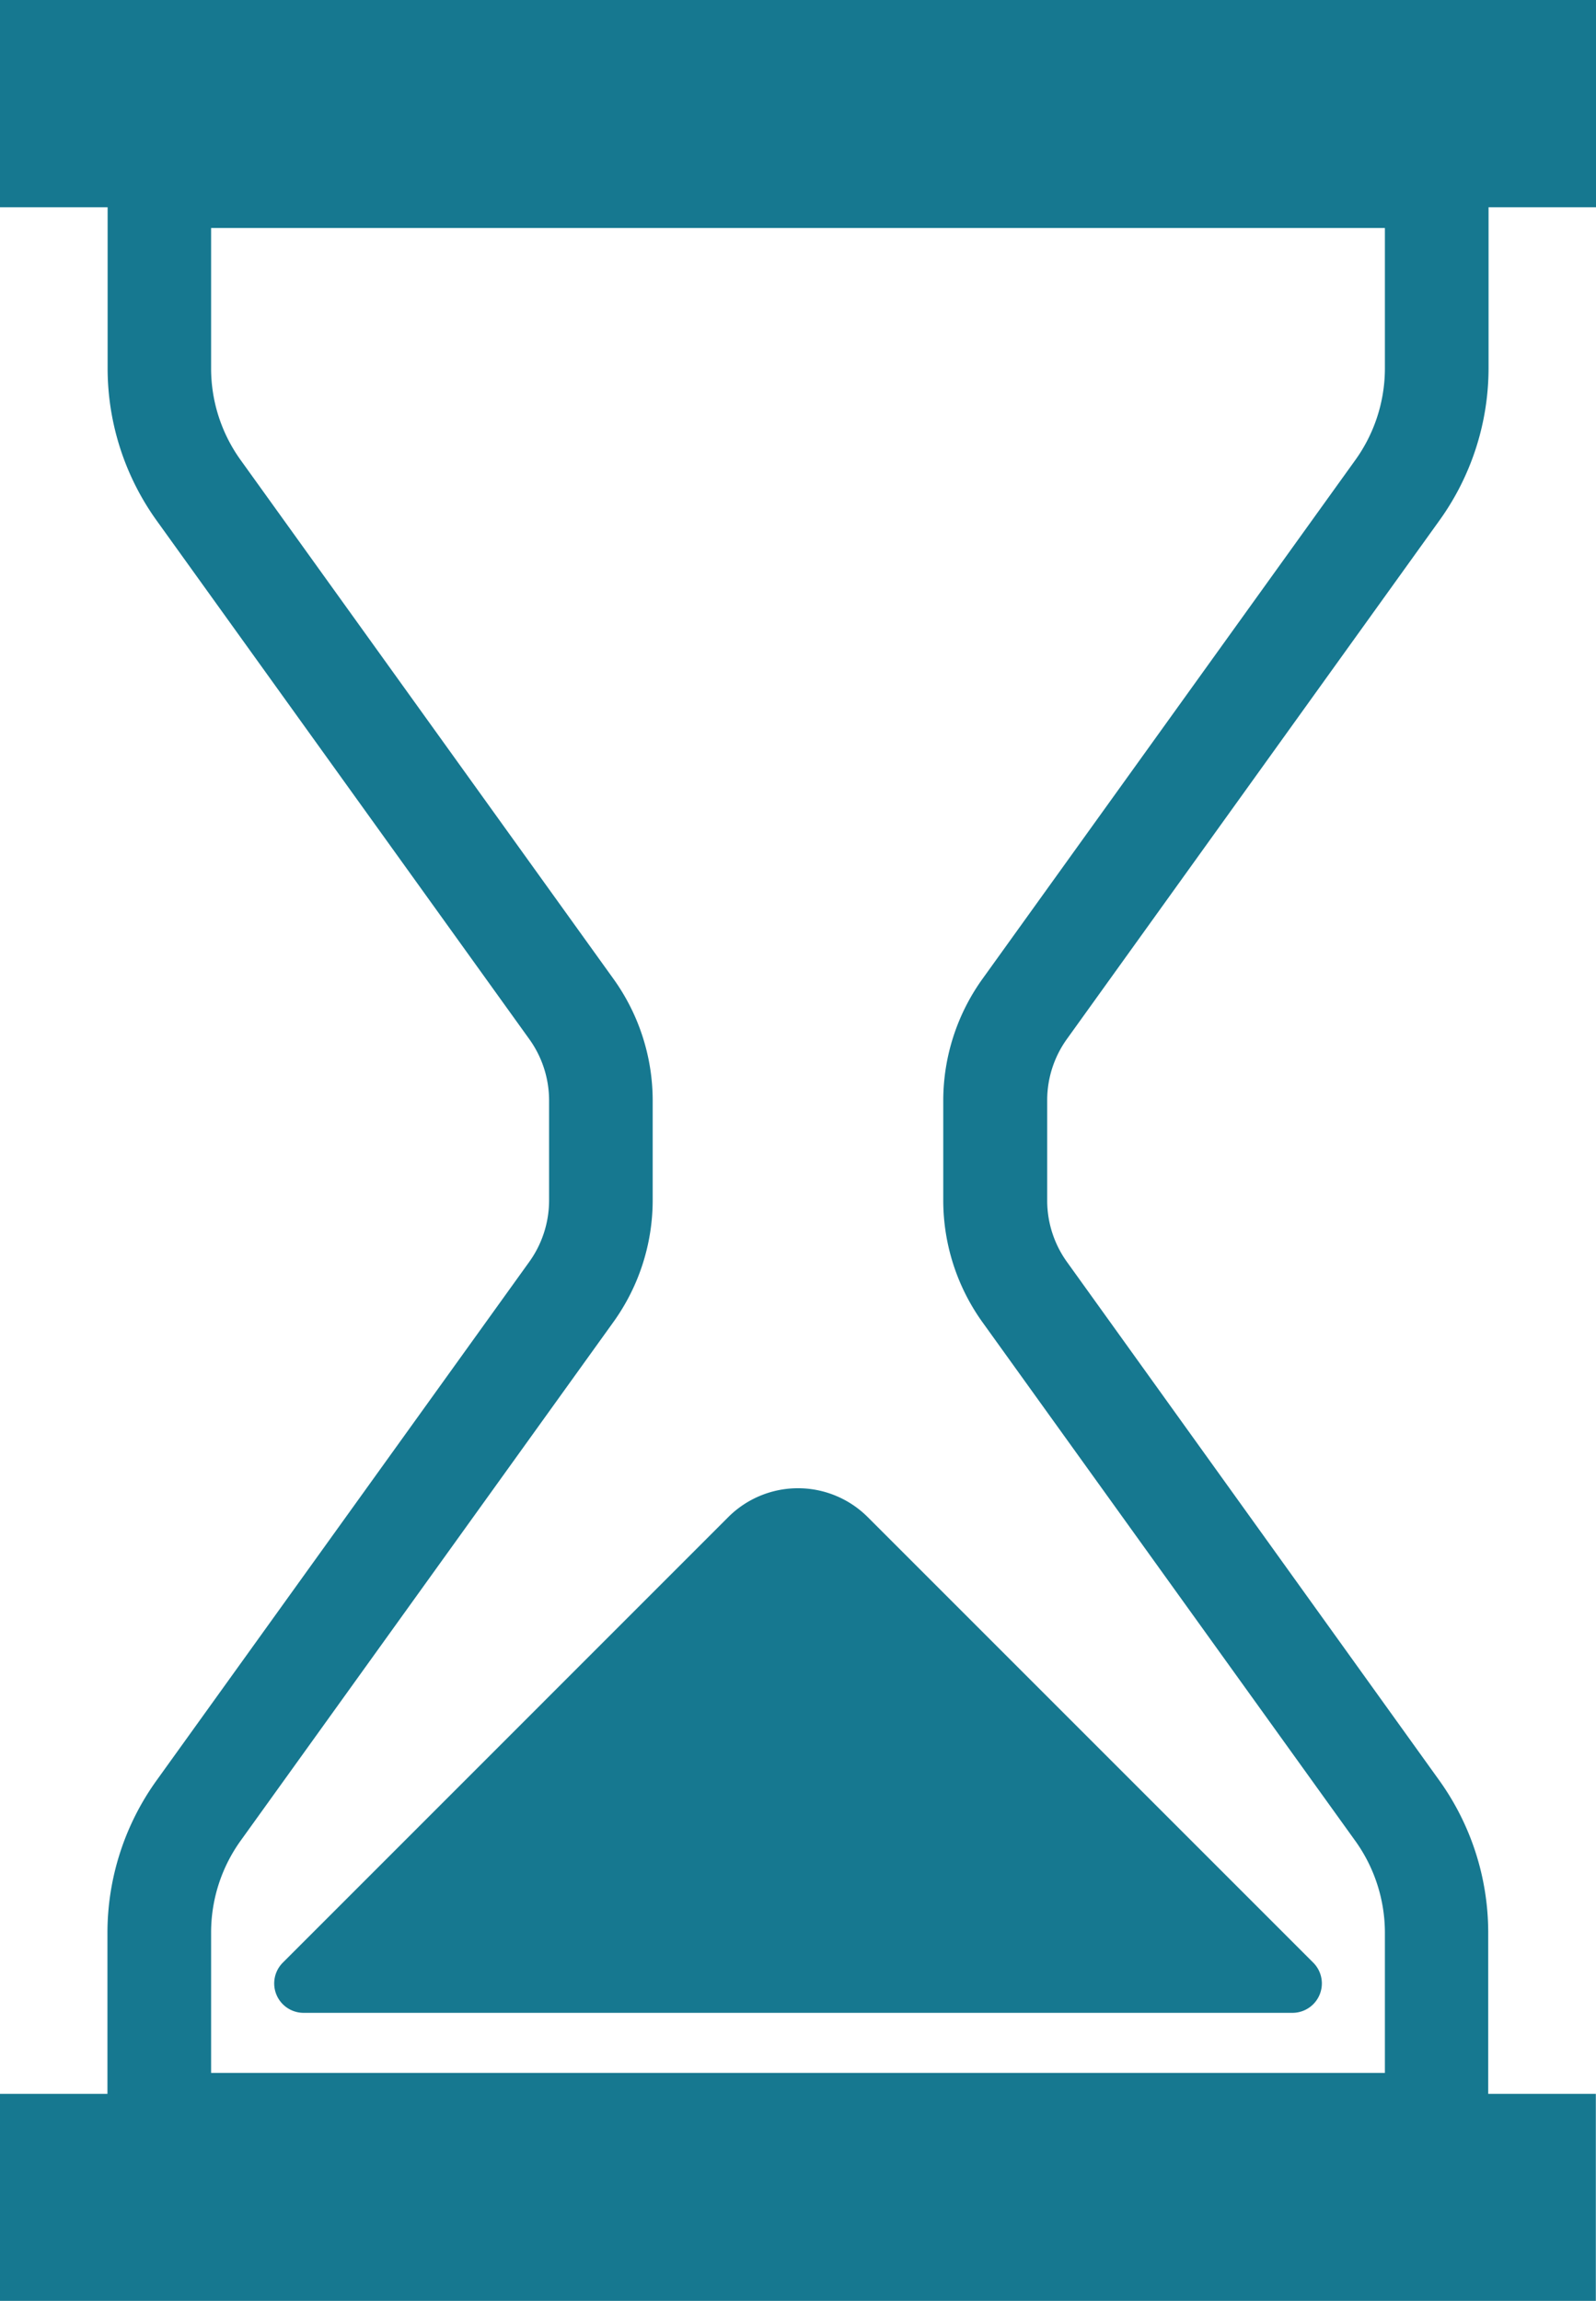 <svg xmlns="http://www.w3.org/2000/svg" width="28.177" height="40.618" viewBox="0 0 28.177 40.618"><defs><style>.a{fill:#167890;}</style></defs><g transform="translate(-78.412)"><path class="a" d="M97.251,18.338,103.816,9.2a4.61,4.61,0,0,0,.876-2.691V3.659h1.9V0H78.412V3.659h1.9V6.512A4.61,4.61,0,0,0,81.185,9.2l6.565,9.135a1.858,1.858,0,0,1,.356,1.083V21.2a1.863,1.863,0,0,1-.356,1.084l-6.565,9.134a4.61,4.61,0,0,0-.876,2.692v2.853h-1.9v3.66h28.177v-3.66h-1.9V34.105a4.61,4.61,0,0,0-.876-2.692L97.251,22.28A1.857,1.857,0,0,1,96.9,21.2V19.421A1.851,1.851,0,0,1,97.251,18.338Zm5.611,18.255H82.139V34.105a2.777,2.777,0,0,1,.531-1.624l6.565-9.134a3.687,3.687,0,0,0,.7-2.152V19.421a3.683,3.683,0,0,0-.7-2.151L82.671,8.136a2.77,2.77,0,0,1-.532-1.623V4.025h20.723V6.512a2.775,2.775,0,0,1-.532,1.623L95.765,17.27a3.688,3.688,0,0,0-.7,2.151V21.2a3.693,3.693,0,0,0,.7,2.152l6.566,9.134a2.783,2.783,0,0,1,.531,1.624v2.488Z" transform="translate(0)"/><path class="a" d="M149.909,331.672a1.742,1.742,0,0,0-2.459,0l-7.866,7.867a.519.519,0,0,0,.367.886h17.458a.519.519,0,0,0,.367-.886Z" transform="translate(-56.179 -304.892)"/></g></svg>